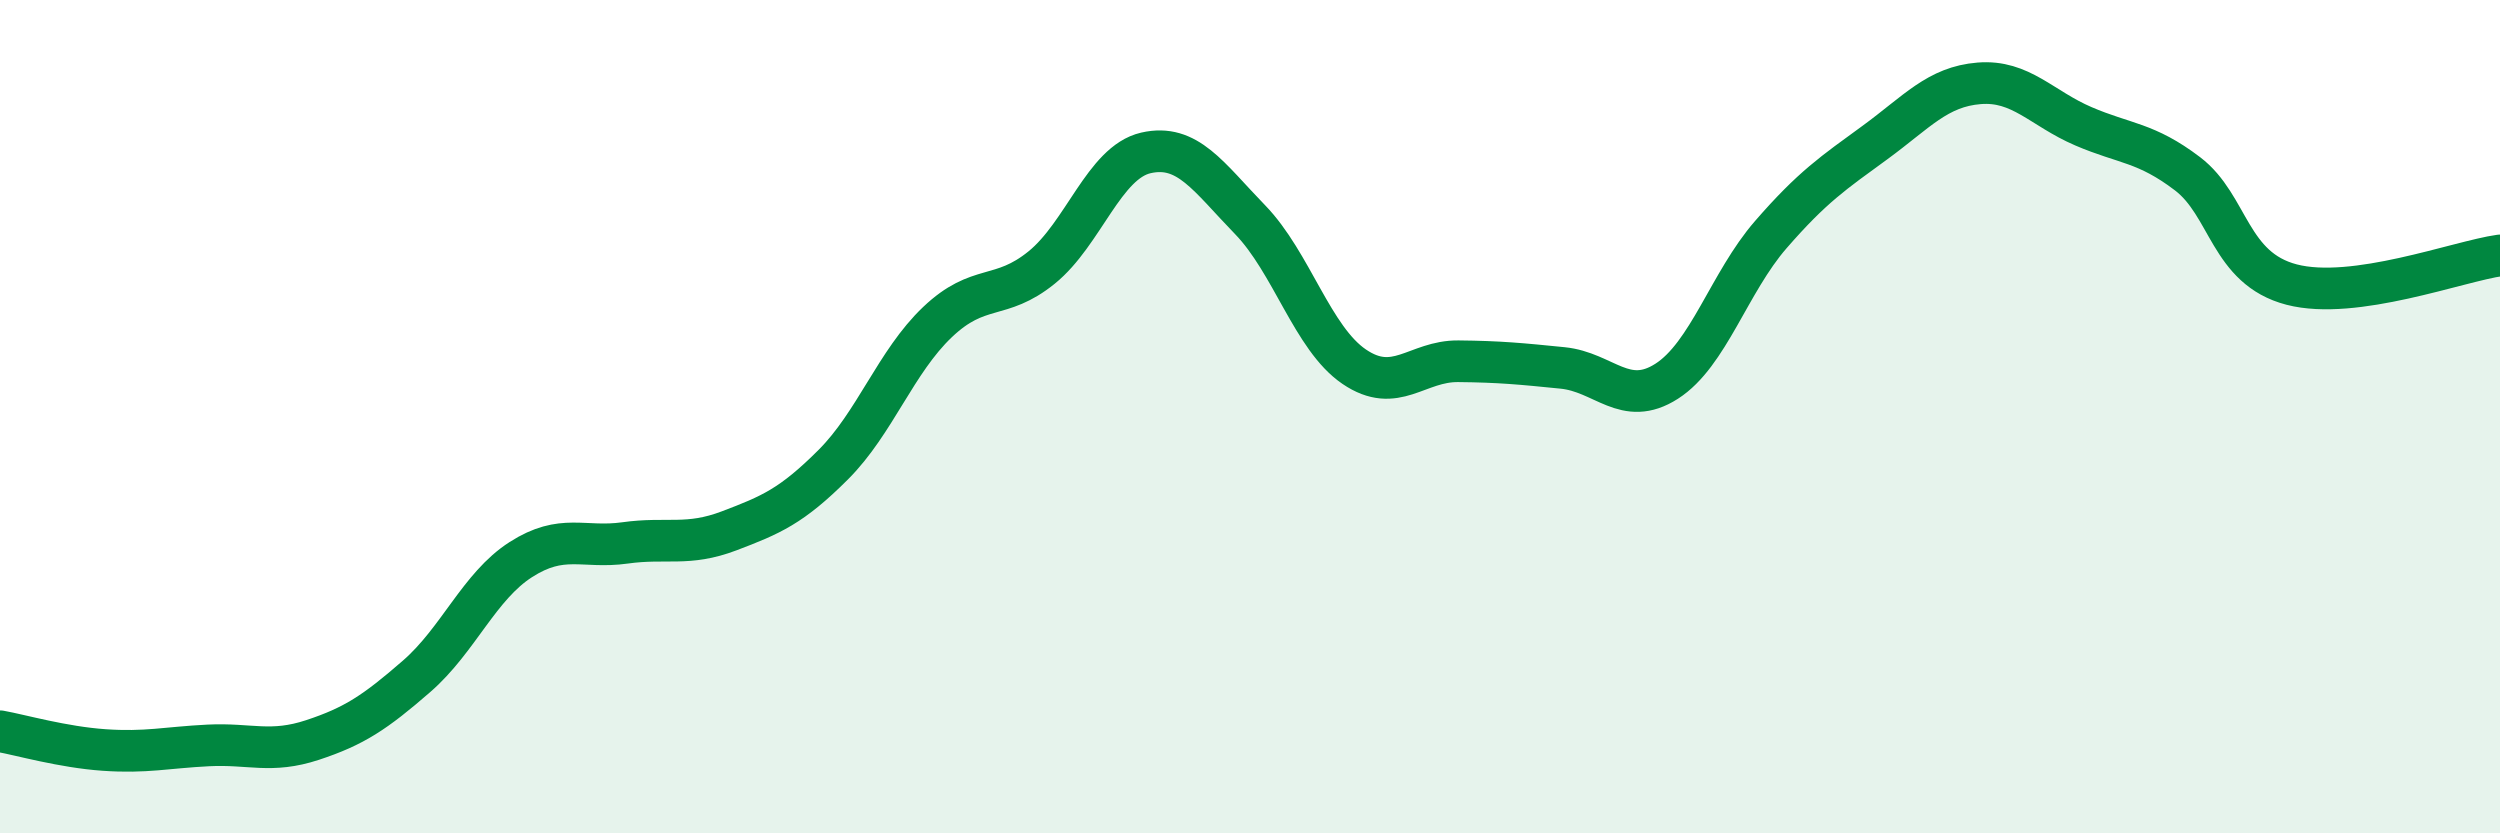 
    <svg width="60" height="20" viewBox="0 0 60 20" xmlns="http://www.w3.org/2000/svg">
      <path
        d="M 0,17.55 C 0.5,17.64 1.5,17.93 2.5,18 C 3.5,18.07 4,17.94 5,17.89 C 6,17.84 6.5,18.09 7.5,17.76 C 8.5,17.43 9,17.1 10,16.23 C 11,15.36 11.5,14.07 12.5,13.43 C 13.5,12.79 14,13.17 15,13.03 C 16,12.89 16.5,13.12 17.5,12.74 C 18.5,12.36 19,12.15 20,11.15 C 21,10.15 21.5,8.68 22.5,7.73 C 23.5,6.78 24,7.23 25,6.42 C 26,5.61 26.5,3.9 27.5,3.67 C 28.5,3.44 29,4.24 30,5.27 C 31,6.3 31.5,8.12 32.5,8.8 C 33.5,9.48 34,8.66 35,8.67 C 36,8.68 36.5,8.73 37.5,8.83 C 38.5,8.93 39,9.79 40,9.15 C 41,8.51 41.5,6.78 42.5,5.63 C 43.5,4.48 44,4.15 45,3.42 C 46,2.69 46.5,2.08 47.5,2 C 48.5,1.92 49,2.6 50,3.03 C 51,3.46 51.5,3.41 52.5,4.17 C 53.5,4.93 53.5,6.44 55,6.83 C 56.5,7.22 59,6.27 60,6.13L60 20L0 20Z"
        fill="#008740"
        opacity="0.1"
        stroke-linecap="round"
        stroke-linejoin="round"
      />
      <path
        d="M 0,17.55 C 0.5,17.64 1.5,17.93 2.5,18 C 3.5,18.07 4,17.94 5,17.89 C 6,17.84 6.5,18.09 7.5,17.76 C 8.5,17.43 9,17.1 10,16.23 C 11,15.36 11.5,14.07 12.5,13.43 C 13.5,12.79 14,13.17 15,13.03 C 16,12.89 16.5,13.12 17.5,12.74 C 18.5,12.36 19,12.15 20,11.15 C 21,10.15 21.5,8.68 22.5,7.73 C 23.5,6.78 24,7.23 25,6.42 C 26,5.61 26.5,3.9 27.5,3.67 C 28.5,3.44 29,4.24 30,5.27 C 31,6.3 31.5,8.12 32.5,8.8 C 33.5,9.48 34,8.66 35,8.67 C 36,8.68 36.5,8.73 37.5,8.83 C 38.5,8.93 39,9.79 40,9.15 C 41,8.51 41.5,6.78 42.5,5.63 C 43.5,4.48 44,4.15 45,3.42 C 46,2.69 46.5,2.08 47.5,2 C 48.5,1.92 49,2.6 50,3.03 C 51,3.46 51.5,3.41 52.5,4.17 C 53.5,4.93 53.5,6.44 55,6.83 C 56.5,7.22 59,6.27 60,6.13"
        stroke="#008740"
        stroke-width="1"
        fill="none"
        stroke-linecap="round"
        stroke-linejoin="round"
      />
    </svg>
  